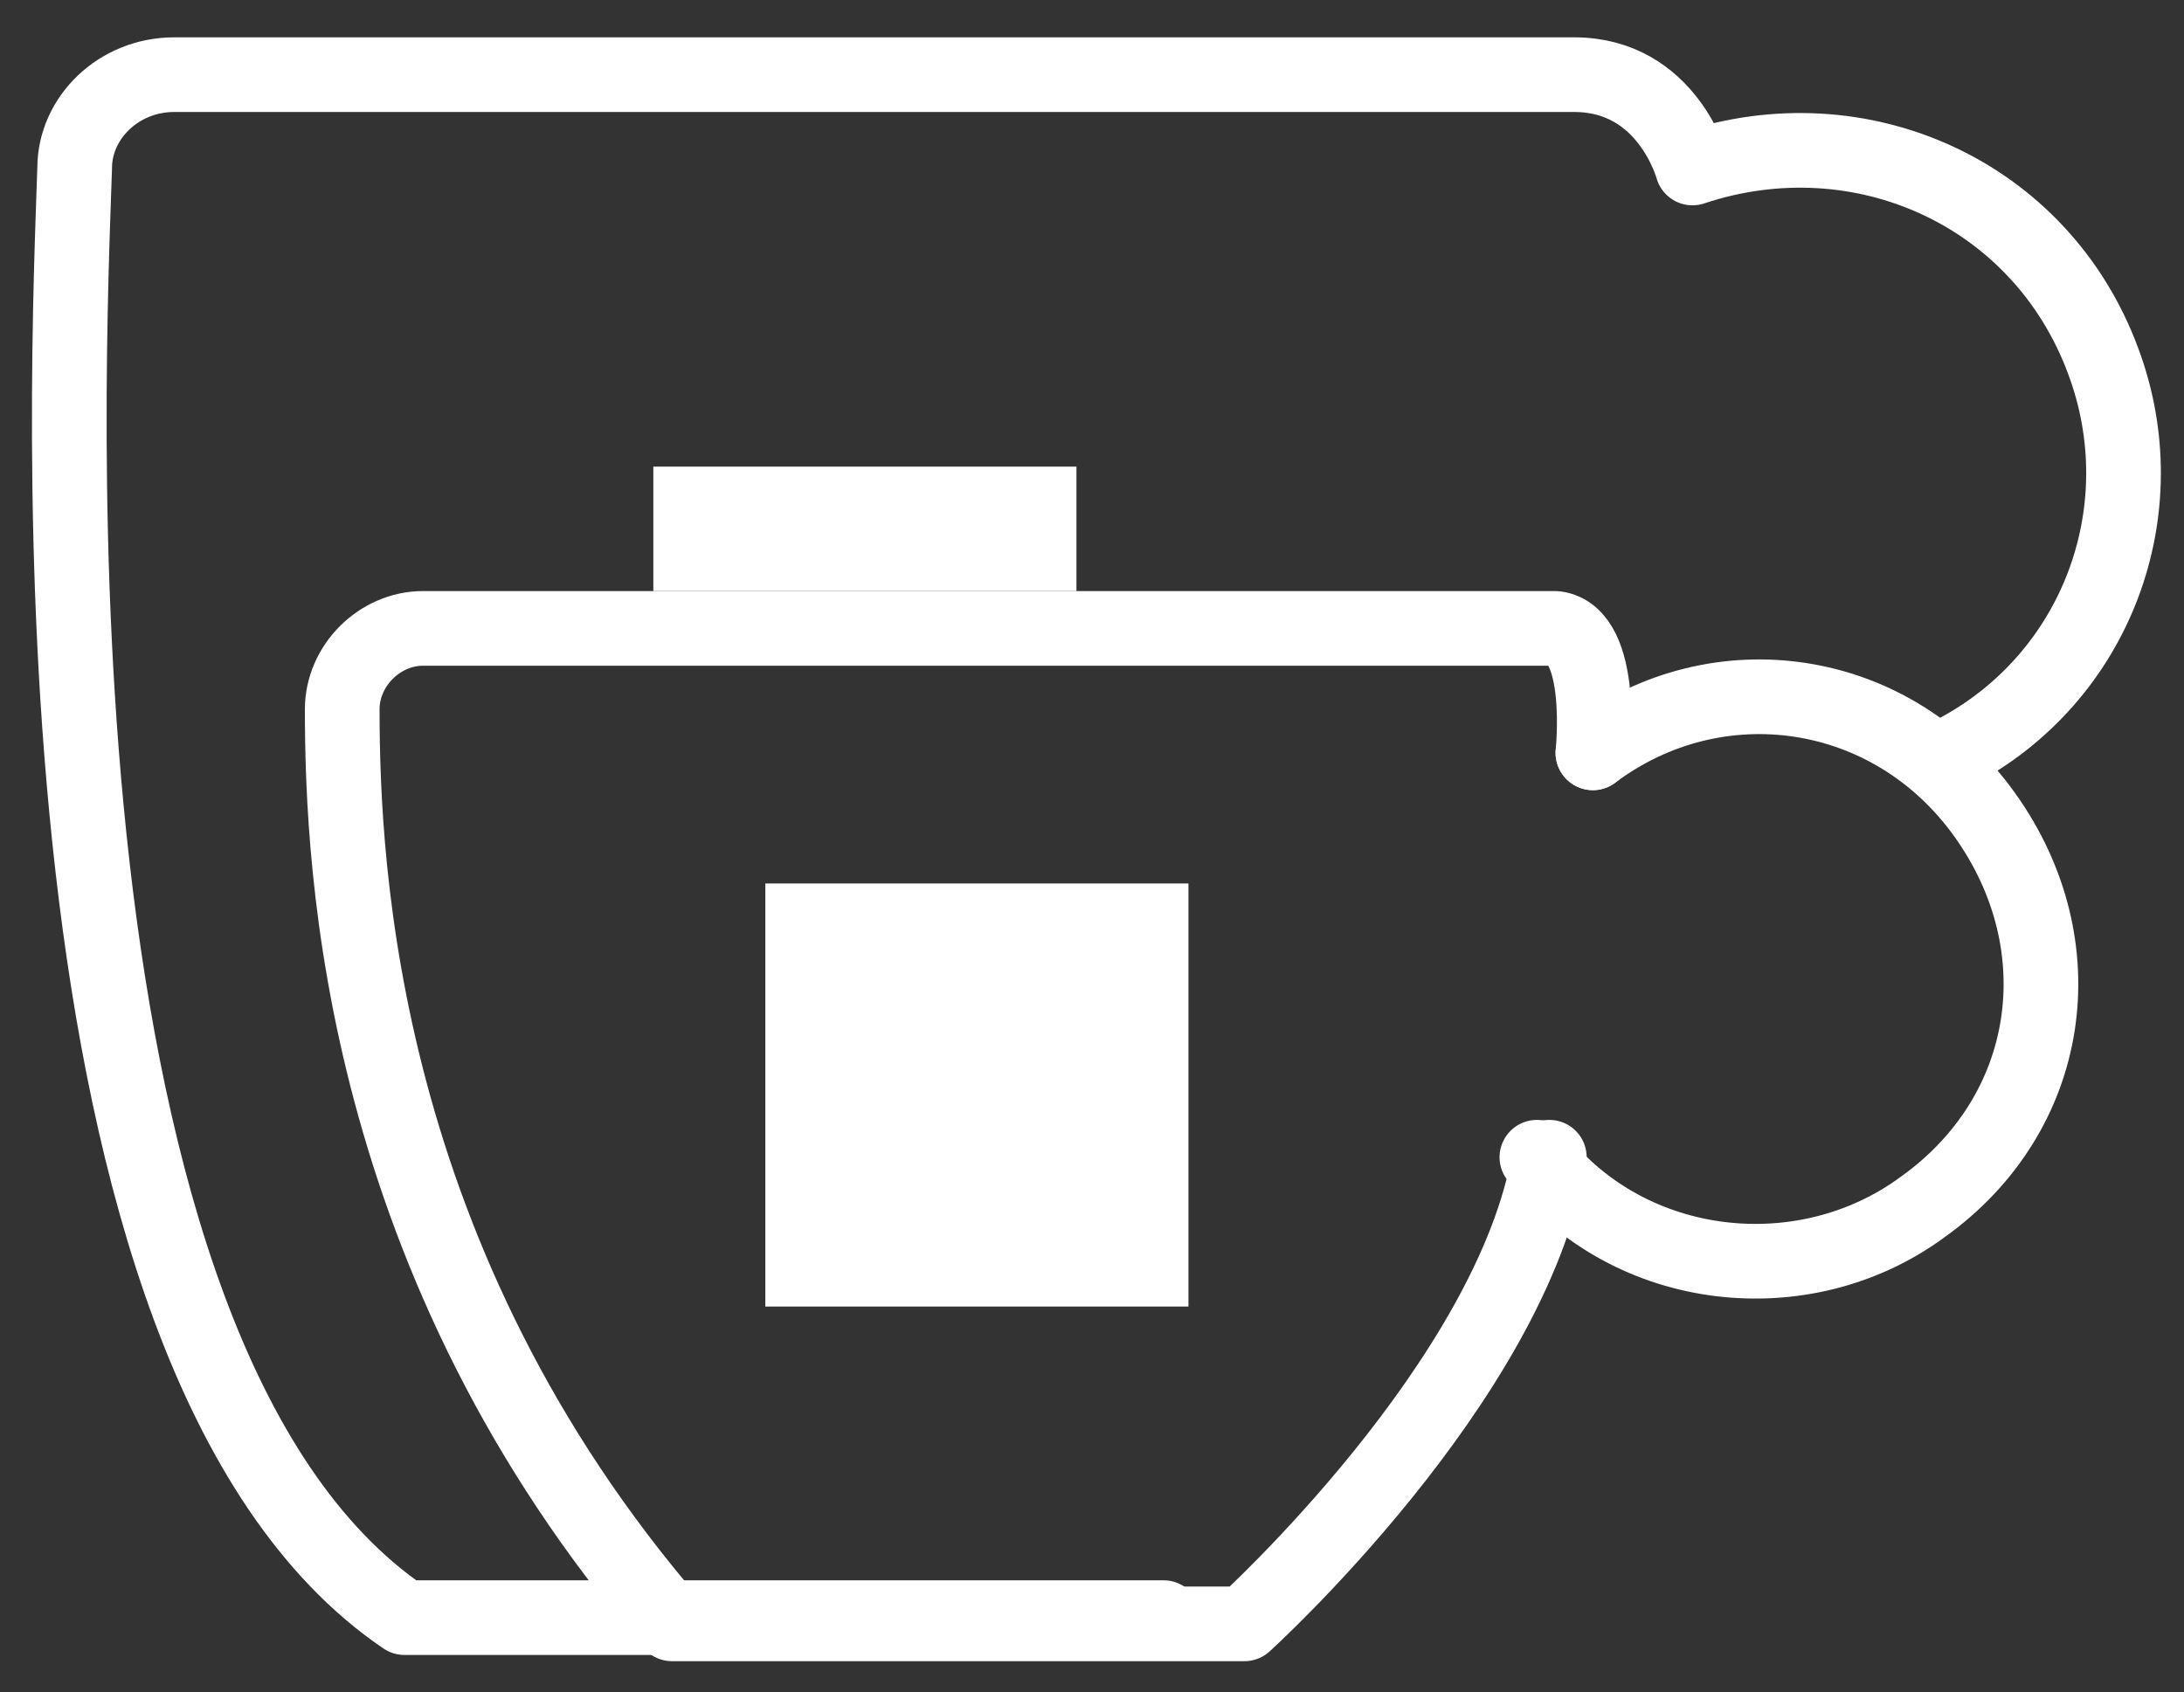 <?xml version="1.0" encoding="UTF-8"?>
<svg id="Livello_1" xmlns="http://www.w3.org/2000/svg" version="1.1" viewBox="0 0 35.1 27.2">
  <rect x="0" y="0" width="35.1" height="27.2" fill="#333333" stroke="none"/>
  <!-- Generator: Adobe Illustrator 29.5.1, SVG Export Plug-In . SVG Version: 2.1.0 Build 141)  -->
  <defs>
    <style>
      .st0 {
        stroke-width: 1.2px;
      }

      .st0, .st1 {
        fill: none;
        stroke: #fff;
        stroke-linecap: round;
        stroke-linejoin: round;
      }

      .st2 {
        fill: #fff;
        fill-rule: evenodd;
      }

      .st1 {
        stroke-width: 1.2px;
      }
    </style>
  </defs>
  <g>
    <path class="st1" d="M25.6,12.1s.2-1.9-.6-2H6.8c-.7,0-1.3.6-1.3,1.3,0,2.6.3,8.9,5.3,14.7h9.2s4.3-3.9,4.9-7.5"/>
    <path class="st0" d="M25.6,12.1c2-1.5,4.8-1.1,6.3,1s1.1,4.8-1,6.3c-1.9,1.4-4.7,1.1-6.2-.8"/>
  </g>
  <path class="st2" d="M12.3,14.2h6.8v6.8h-6.8v-6.8Z"/>
  <path class="st1" d="M18.7,26H6.5C.3,21.8,1.1,5.8,1.2,2.7c0-.8.7-1.5,1.6-1.5h22.5c1.5,0,1.9,1.5,1.9,1.5h0c2.7-.9,5.6.4,6.6,3.1.9,2.4-.1,5.1-2.4,6.3"/>
  <path class="st2" d="M10.5,7.5h6.8v2h-6.8v-2Z"/>
</svg>